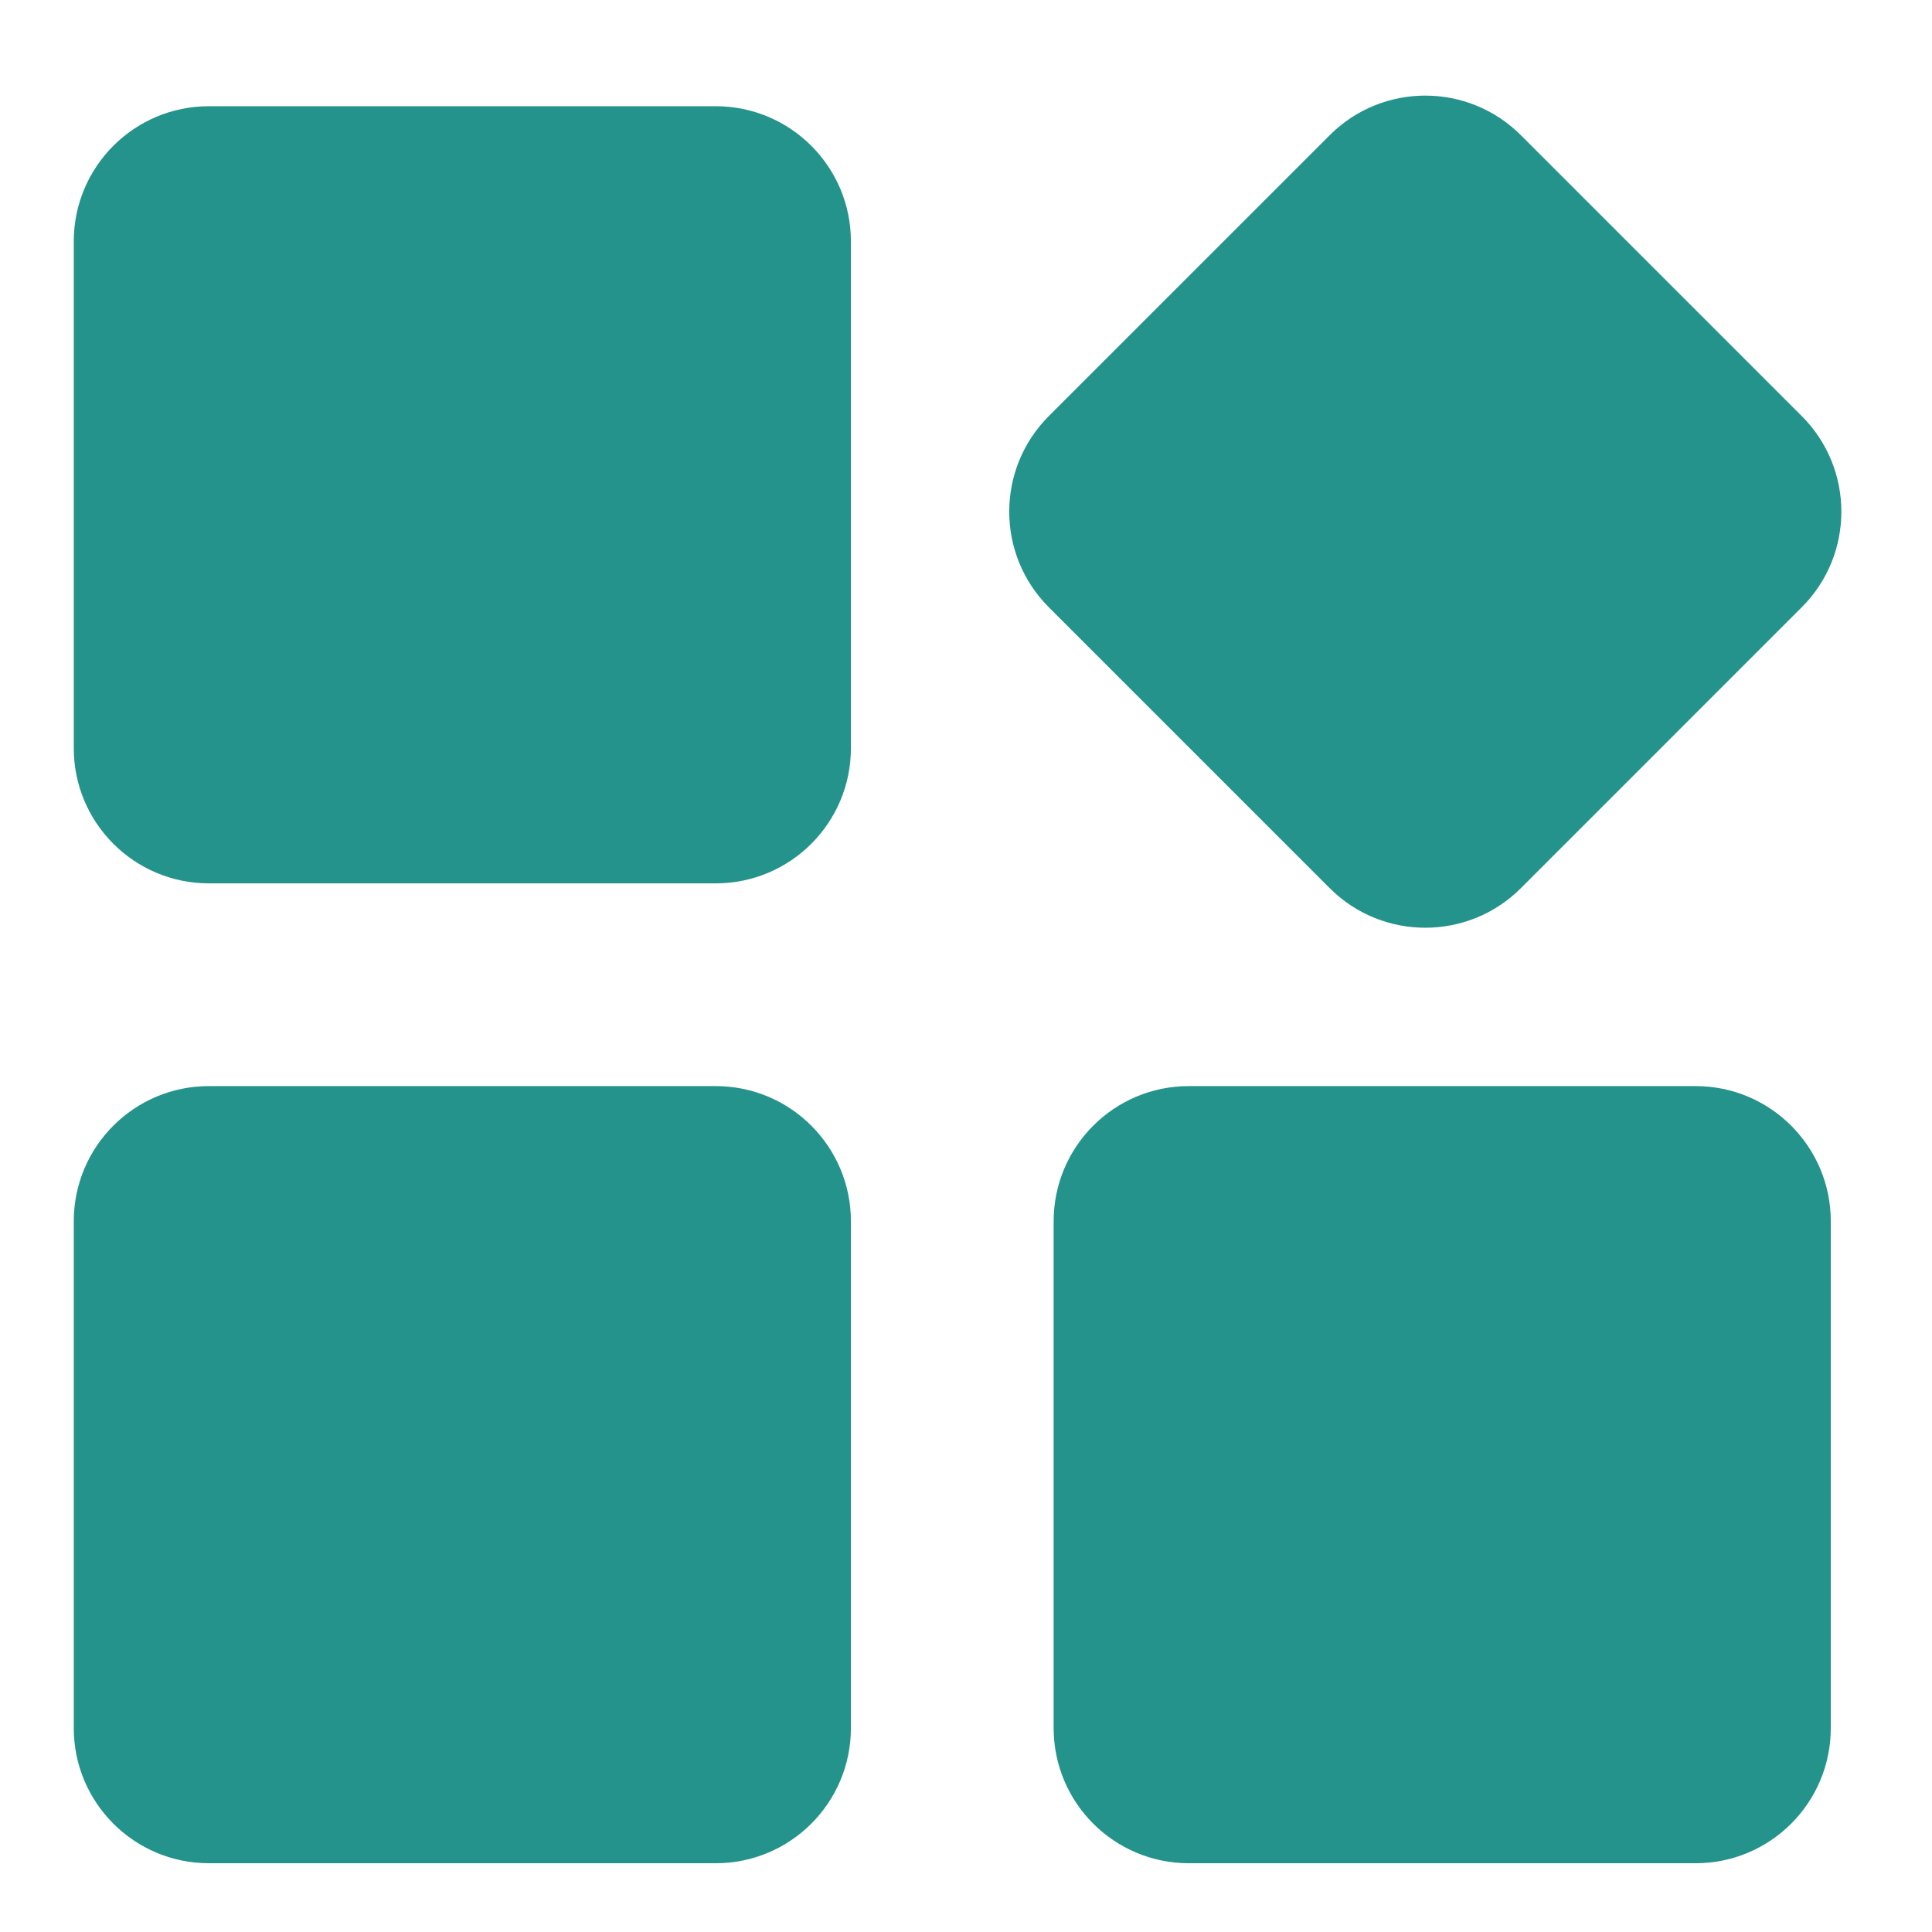 <svg width="49" height="49" viewBox="0 0 49 49" fill="none" xmlns="http://www.w3.org/2000/svg">
<g clip-path="url(#clip0_326_320)">
<path fill-rule="evenodd" clip-rule="evenodd" d="M26.6 10.553C25.262 11.892 25.262 14.062 26.6 15.401L33.725 22.526C35.063 23.864 37.234 23.864 38.573 22.526L45.697 15.401C47.036 14.062 47.036 11.892 45.697 10.553L38.573 3.429C37.234 2.09 35.063 2.09 33.725 3.429L26.6 10.553ZM5.298 2.694C3.405 2.694 1.871 4.229 1.871 6.122V18.976C1.871 20.869 3.405 22.404 5.298 22.404H18.153C20.046 22.404 21.581 20.869 21.581 18.976V6.122C21.581 4.229 20.046 2.694 18.153 2.694H5.298ZM1.871 30.974C1.871 29.081 3.405 27.546 5.298 27.546H18.153C20.046 27.546 21.581 29.081 21.581 30.974V43.828C21.581 45.721 20.046 47.256 18.153 47.256H5.298C3.405 47.256 1.871 45.721 1.871 43.828V30.974ZM30.151 27.546C28.257 27.546 26.723 29.081 26.723 30.974V43.828C26.723 45.721 28.257 47.256 30.151 47.256H43.005C44.898 47.256 46.433 45.721 46.433 43.828V30.974C46.433 29.081 44.898 27.546 43.005 27.546H30.151Z" fill="#23938B"/>
</g>
<defs>
<clipPath id="clip0_326_320">
<rect width="47.99" height="47.99" fill="white" transform="translate(0.16 0.98)"/>
</clipPath>
</defs>
</svg>
